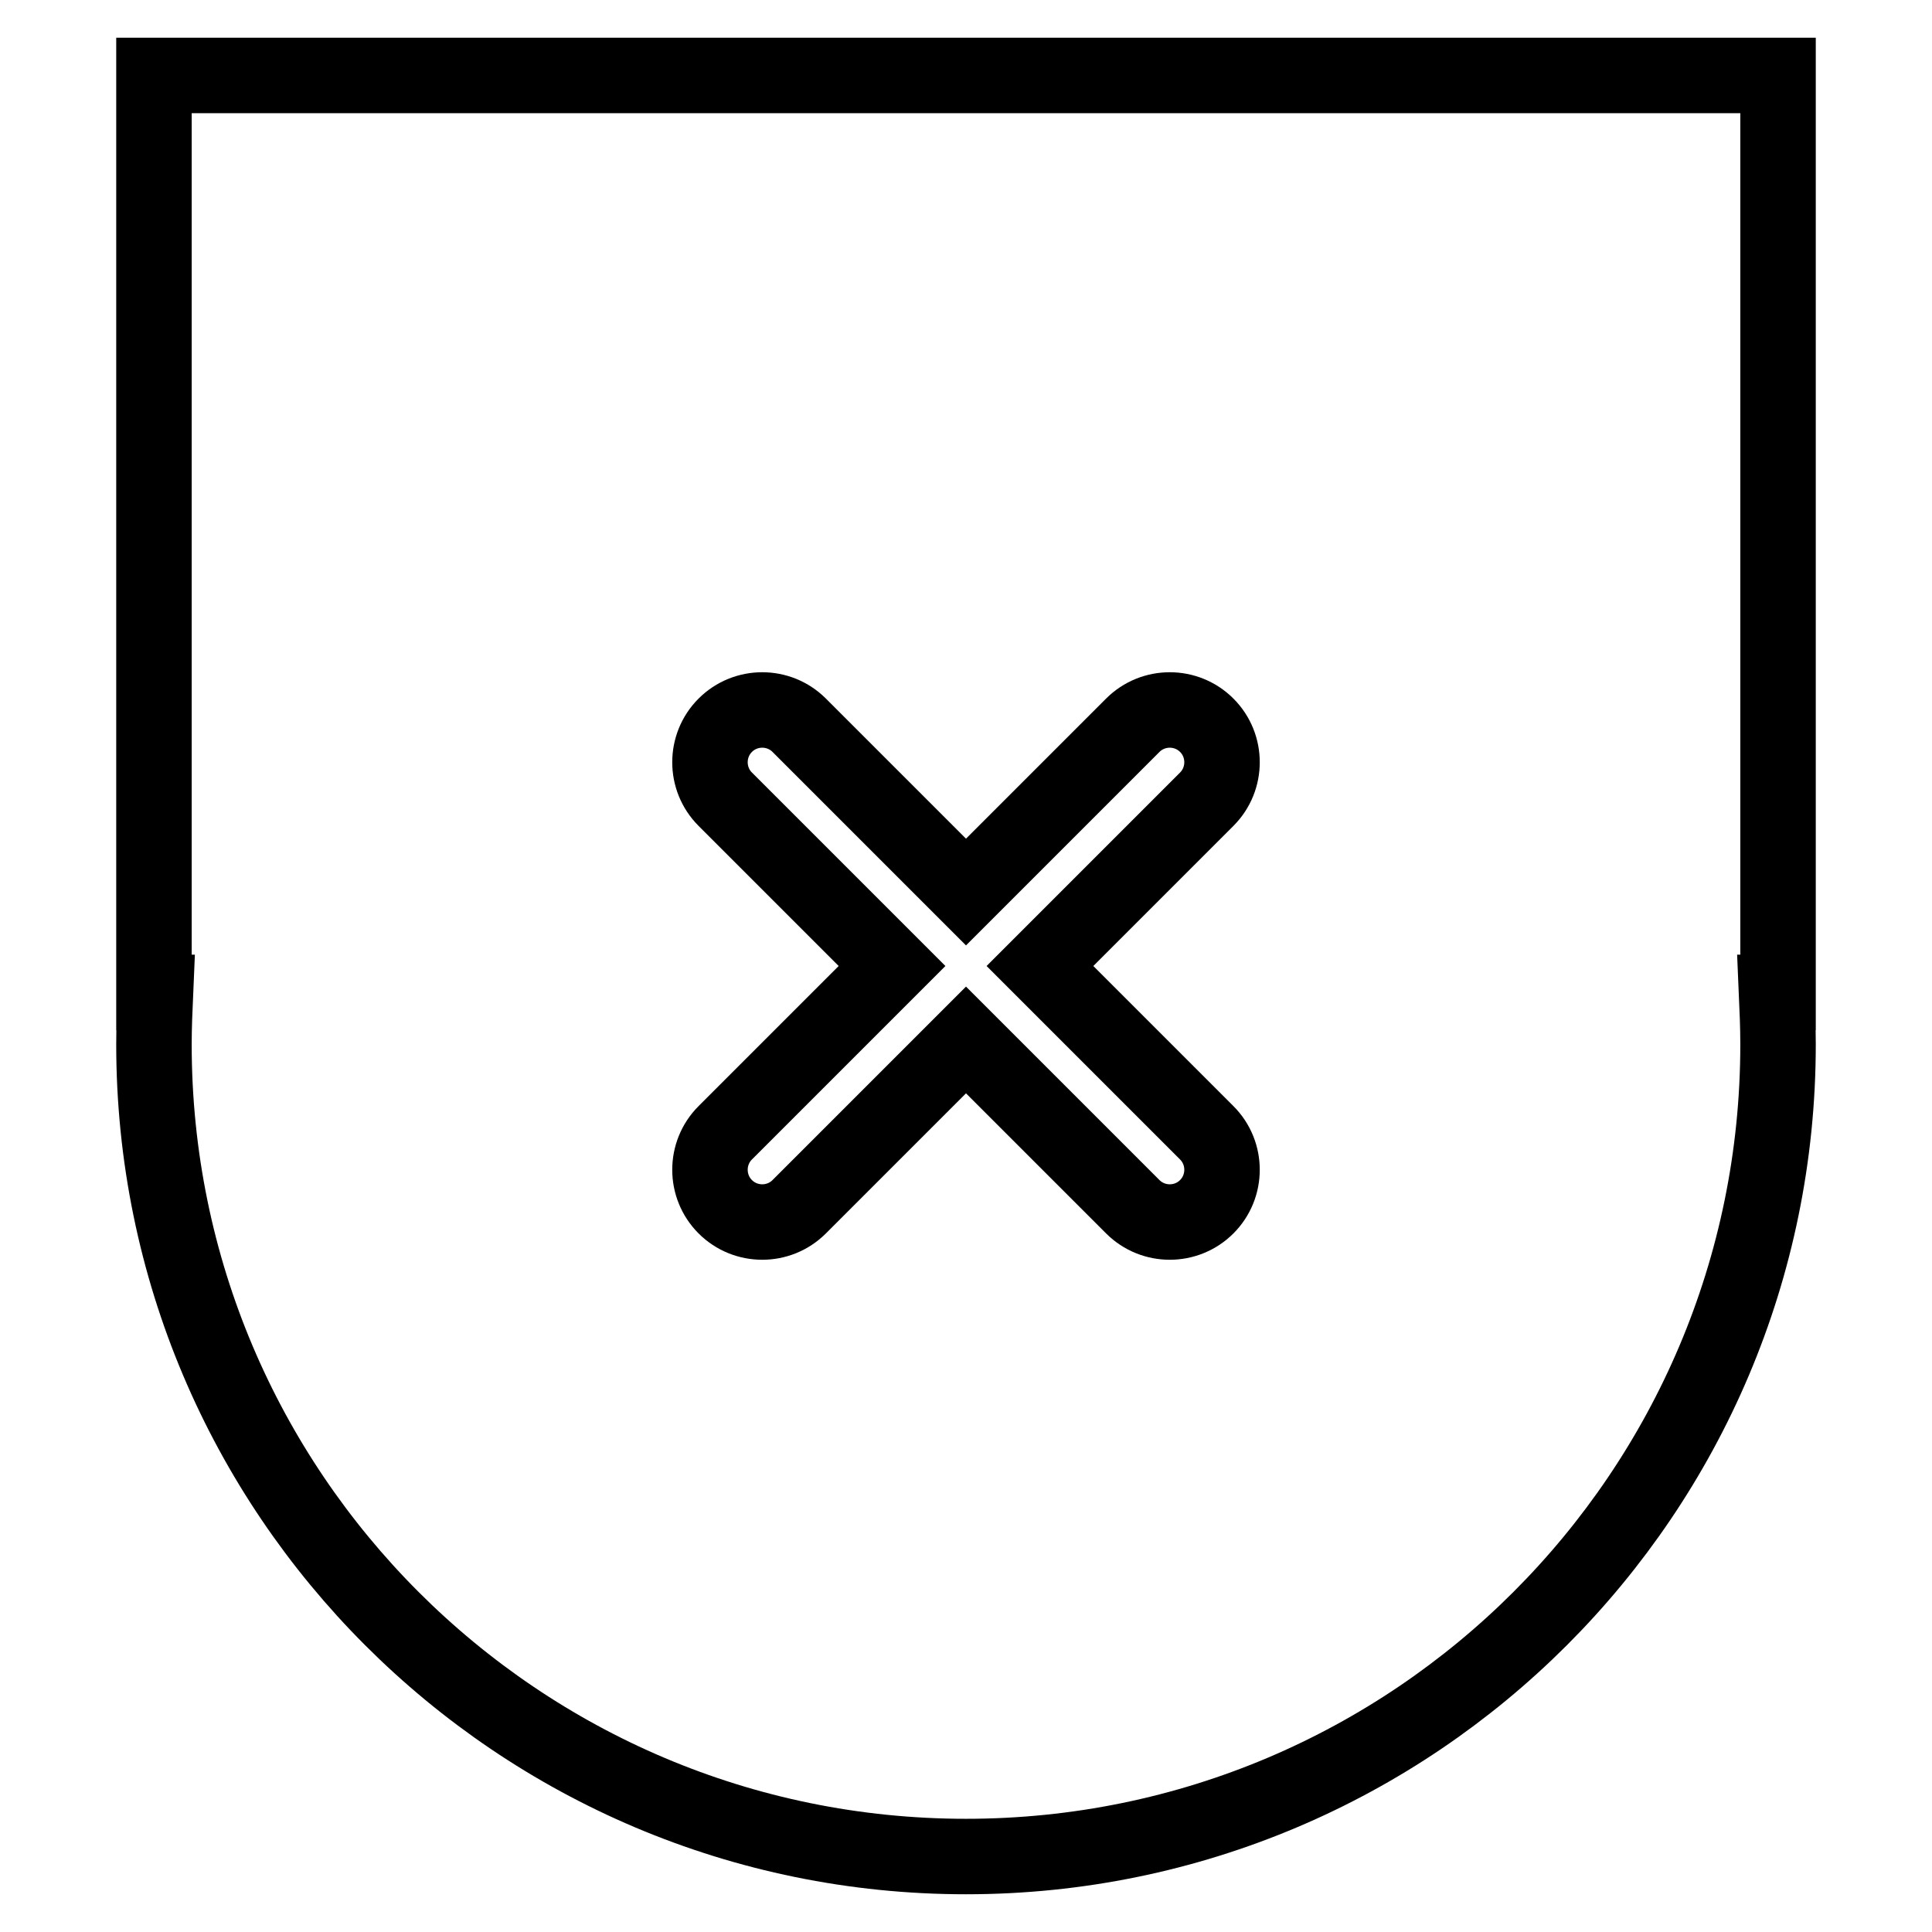 <?xml version="1.0" encoding="utf-8"?>
<!-- Svg Vector Icons : http://www.onlinewebfonts.com/icon -->
<!DOCTYPE svg PUBLIC "-//W3C//DTD SVG 1.1//EN" "http://www.w3.org/Graphics/SVG/1.1/DTD/svg11.dtd">
<svg version="1.1" xmlns="http://www.w3.org/2000/svg" xmlns:xlink="http://www.w3.org/1999/xlink" x="0px" y="0px" viewBox="0 0 256 256" enable-background="new 0 0 256 256" xml:space="preserve">
<g> <path stroke-width="10" fill-opacity="0" stroke="#000000"  d="M235.6,10H20.4v121.5h0.2c-0.1,2.3-0.2,4.6-0.2,6.9C20.4,197.8,68.6,246,128,246 c59.4,0,107.6-48.2,107.6-107.6c0-2.3-0.1-4.6-0.2-6.9h0.2V10L235.6,10z M159.9,150.1c2.7,2.7,2.7,7.1,0,9.8s-7.1,2.7-9.8,0 L128,137.8l-22.1,22.1c-2.7,2.7-7.1,2.7-9.8,0c-2.7-2.7-2.7-7.1,0-9.8l22.1-22.1l-22.1-22.1c-2.7-2.7-2.7-7.1,0-9.8 c2.7-2.7,7.1-2.7,9.8,0l22.1,22.1l22.1-22.1c2.7-2.7,7.1-2.7,9.8,0c2.7,2.7,2.7,7.1,0,9.8L137.8,128L159.9,150.1z"/></g>
</svg>